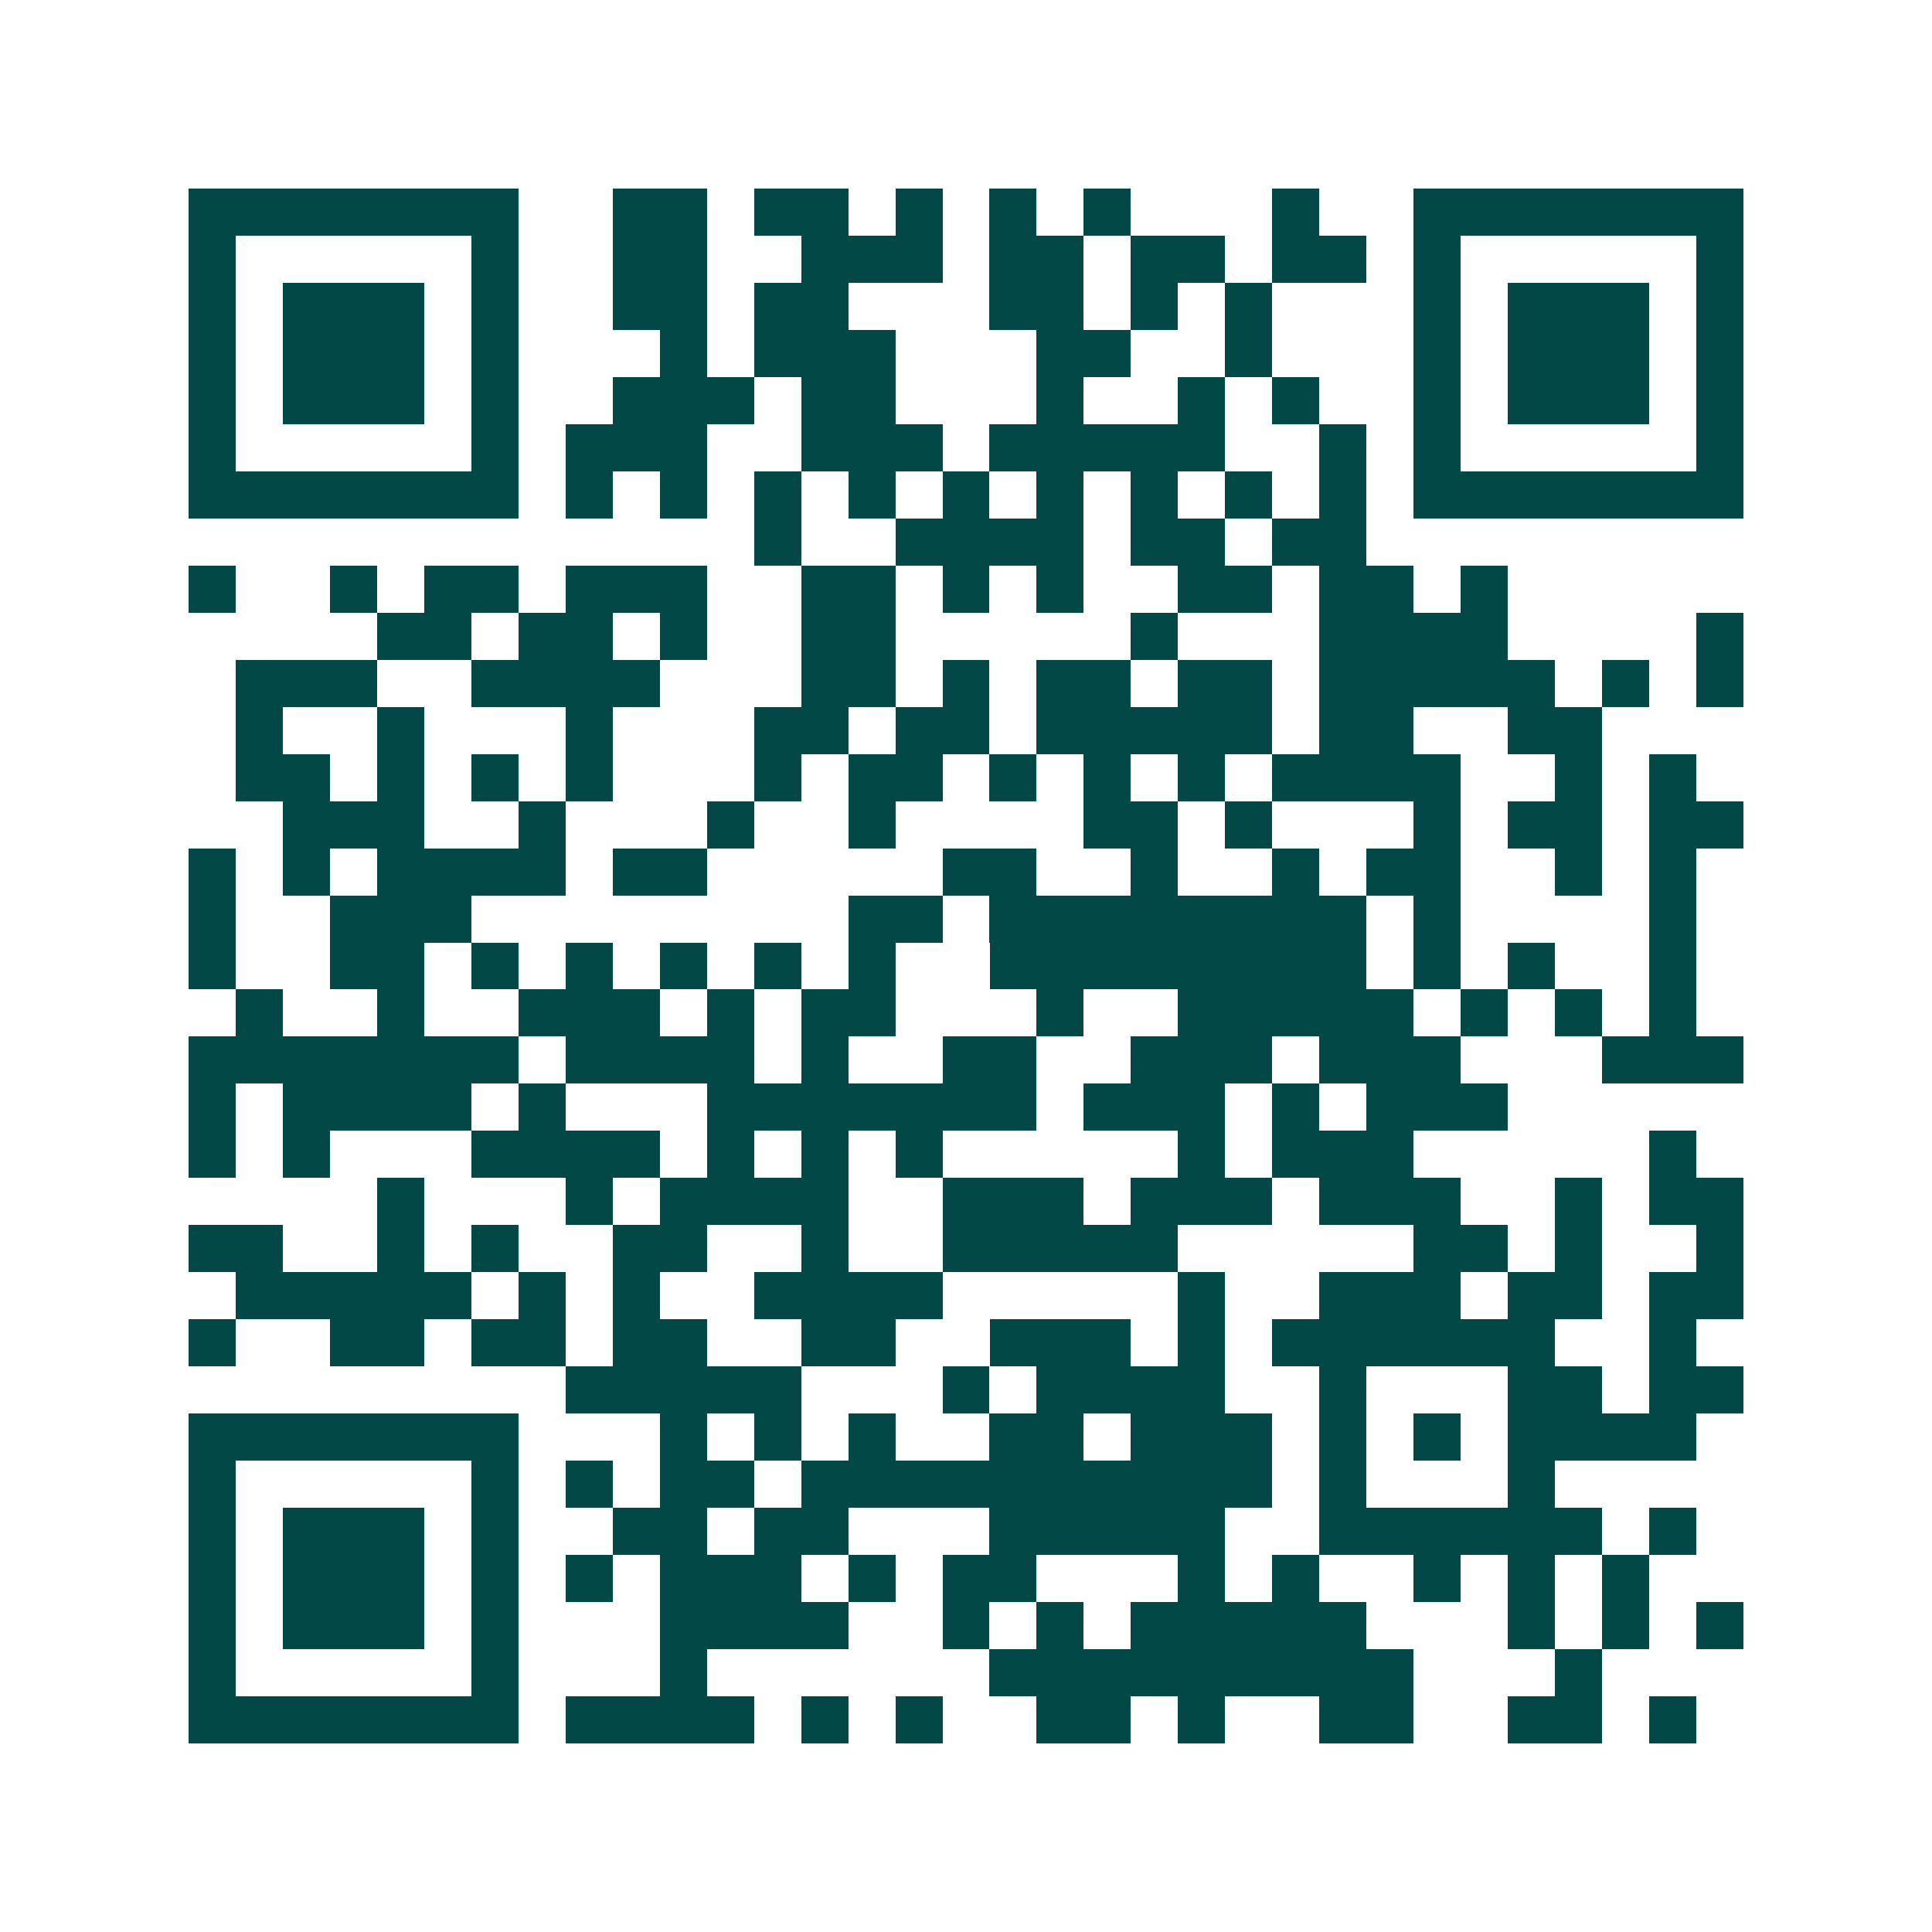 <svg xmlns="http://www.w3.org/2000/svg" width="200" height="200" viewBox="0 0 41 41" shape-rendering="crispEdges"><path fill="#ffffff" d="M0 0h41v41H0z"/><path stroke="#014847" d="M4 4.5h7m2 0h2m1 0h2m1 0h1m1 0h1m1 0h1m3 0h1m2 0h7M4 5.5h1m5 0h1m2 0h2m2 0h3m1 0h2m1 0h2m1 0h2m1 0h1m5 0h1M4 6.5h1m1 0h3m1 0h1m2 0h2m1 0h2m3 0h2m1 0h1m1 0h1m3 0h1m1 0h3m1 0h1M4 7.5h1m1 0h3m1 0h1m3 0h1m1 0h3m3 0h2m2 0h1m3 0h1m1 0h3m1 0h1M4 8.5h1m1 0h3m1 0h1m2 0h3m1 0h2m3 0h1m2 0h1m1 0h1m2 0h1m1 0h3m1 0h1M4 9.5h1m5 0h1m1 0h3m2 0h3m1 0h5m2 0h1m1 0h1m5 0h1M4 10.5h7m1 0h1m1 0h1m1 0h1m1 0h1m1 0h1m1 0h1m1 0h1m1 0h1m1 0h1m1 0h7M16 11.5h1m2 0h4m1 0h2m1 0h2M4 12.5h1m2 0h1m1 0h2m1 0h3m2 0h2m1 0h1m1 0h1m2 0h2m1 0h2m1 0h1M8 13.5h2m1 0h2m1 0h1m2 0h2m5 0h1m3 0h4m4 0h1M5 14.5h3m2 0h4m3 0h2m1 0h1m1 0h2m1 0h2m1 0h5m1 0h1m1 0h1M5 15.5h1m2 0h1m3 0h1m3 0h2m1 0h2m1 0h5m1 0h2m2 0h2M5 16.5h2m1 0h1m1 0h1m1 0h1m3 0h1m1 0h2m1 0h1m1 0h1m1 0h1m1 0h4m2 0h1m1 0h1M6 17.5h3m2 0h1m3 0h1m2 0h1m4 0h2m1 0h1m3 0h1m1 0h2m1 0h2M4 18.5h1m1 0h1m1 0h4m1 0h2m5 0h2m2 0h1m2 0h1m1 0h2m2 0h1m1 0h1M4 19.5h1m2 0h3m8 0h2m1 0h8m1 0h1m4 0h1M4 20.5h1m2 0h2m1 0h1m1 0h1m1 0h1m1 0h1m1 0h1m2 0h8m1 0h1m1 0h1m2 0h1M5 21.5h1m2 0h1m2 0h3m1 0h1m1 0h2m3 0h1m2 0h5m1 0h1m1 0h1m1 0h1M4 22.5h7m1 0h4m1 0h1m2 0h2m2 0h3m1 0h3m3 0h3M4 23.5h1m1 0h4m1 0h1m3 0h7m1 0h3m1 0h1m1 0h3M4 24.5h1m1 0h1m3 0h4m1 0h1m1 0h1m1 0h1m5 0h1m1 0h3m5 0h1M8 25.5h1m3 0h1m1 0h4m2 0h3m1 0h3m1 0h3m2 0h1m1 0h2M4 26.5h2m2 0h1m1 0h1m2 0h2m2 0h1m2 0h5m5 0h2m1 0h1m2 0h1M5 27.5h5m1 0h1m1 0h1m2 0h4m5 0h1m2 0h3m1 0h2m1 0h2M4 28.5h1m2 0h2m1 0h2m1 0h2m2 0h2m2 0h3m1 0h1m1 0h6m2 0h1M12 29.5h5m3 0h1m1 0h4m2 0h1m3 0h2m1 0h2M4 30.5h7m3 0h1m1 0h1m1 0h1m2 0h2m1 0h3m1 0h1m1 0h1m1 0h4M4 31.5h1m5 0h1m1 0h1m1 0h2m1 0h10m1 0h1m3 0h1M4 32.5h1m1 0h3m1 0h1m2 0h2m1 0h2m3 0h5m2 0h6m1 0h1M4 33.5h1m1 0h3m1 0h1m1 0h1m1 0h3m1 0h1m1 0h2m3 0h1m1 0h1m2 0h1m1 0h1m1 0h1M4 34.5h1m1 0h3m1 0h1m3 0h4m2 0h1m1 0h1m1 0h5m3 0h1m1 0h1m1 0h1M4 35.5h1m5 0h1m3 0h1m6 0h9m3 0h1M4 36.5h7m1 0h4m1 0h1m1 0h1m2 0h2m1 0h1m2 0h2m2 0h2m1 0h1"/></svg>
